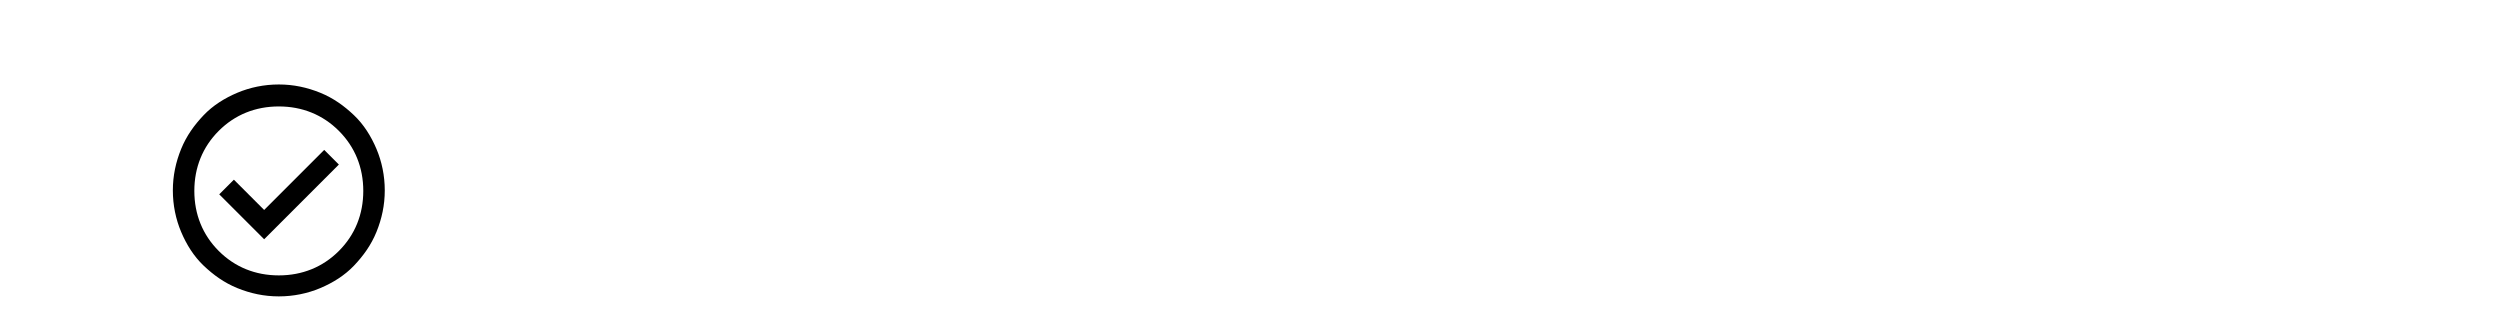 <?xml version="1.0" encoding="UTF-8"?>
<svg id="Layer_1" xmlns="http://www.w3.org/2000/svg" version="1.1" viewBox="0 0 512 64">
  <!-- Generator: Adobe Illustrator 30.0.0, SVG Export Plug-In . SVG Version: 2.1.1 Build 123)  -->
  <defs>
    
      .st0 {
        fill: #3e3e3e;
      }
    
  </defs>
  <path class="st0" d="M54.1,49l15.3-15.3-3-3-12.3,12.3-6.2-6.2-3,3,9.2,9.2ZM57.1,60.7c-3,0-5.8-.6-8.5-1.7s-4.9-2.7-6.9-4.6-3.5-4.3-4.6-6.9-1.7-5.5-1.7-8.5.6-5.8,1.7-8.5,2.7-4.9,4.6-6.9,4.3-3.5,6.9-4.6,5.5-1.7,8.5-1.7,5.8.6,8.5,1.7,4.9,2.7,6.9,4.6,3.5,4.3,4.6,6.9,1.7,5.5,1.7,8.5-.6,5.8-1.7,8.5-2.7,4.9-4.6,6.9-4.3,3.5-6.9,4.6-5.5,1.7-8.5,1.7ZM57.1,56.4c4.8,0,9-1.7,12.3-5s5-7.5,5-12.3-1.7-9-5-12.3-7.5-5-12.3-5-9,1.7-12.3,5-5,7.5-5,12.3,1.7,9,5,12.3,7.5,5,12.3,5Z" />
</svg>
